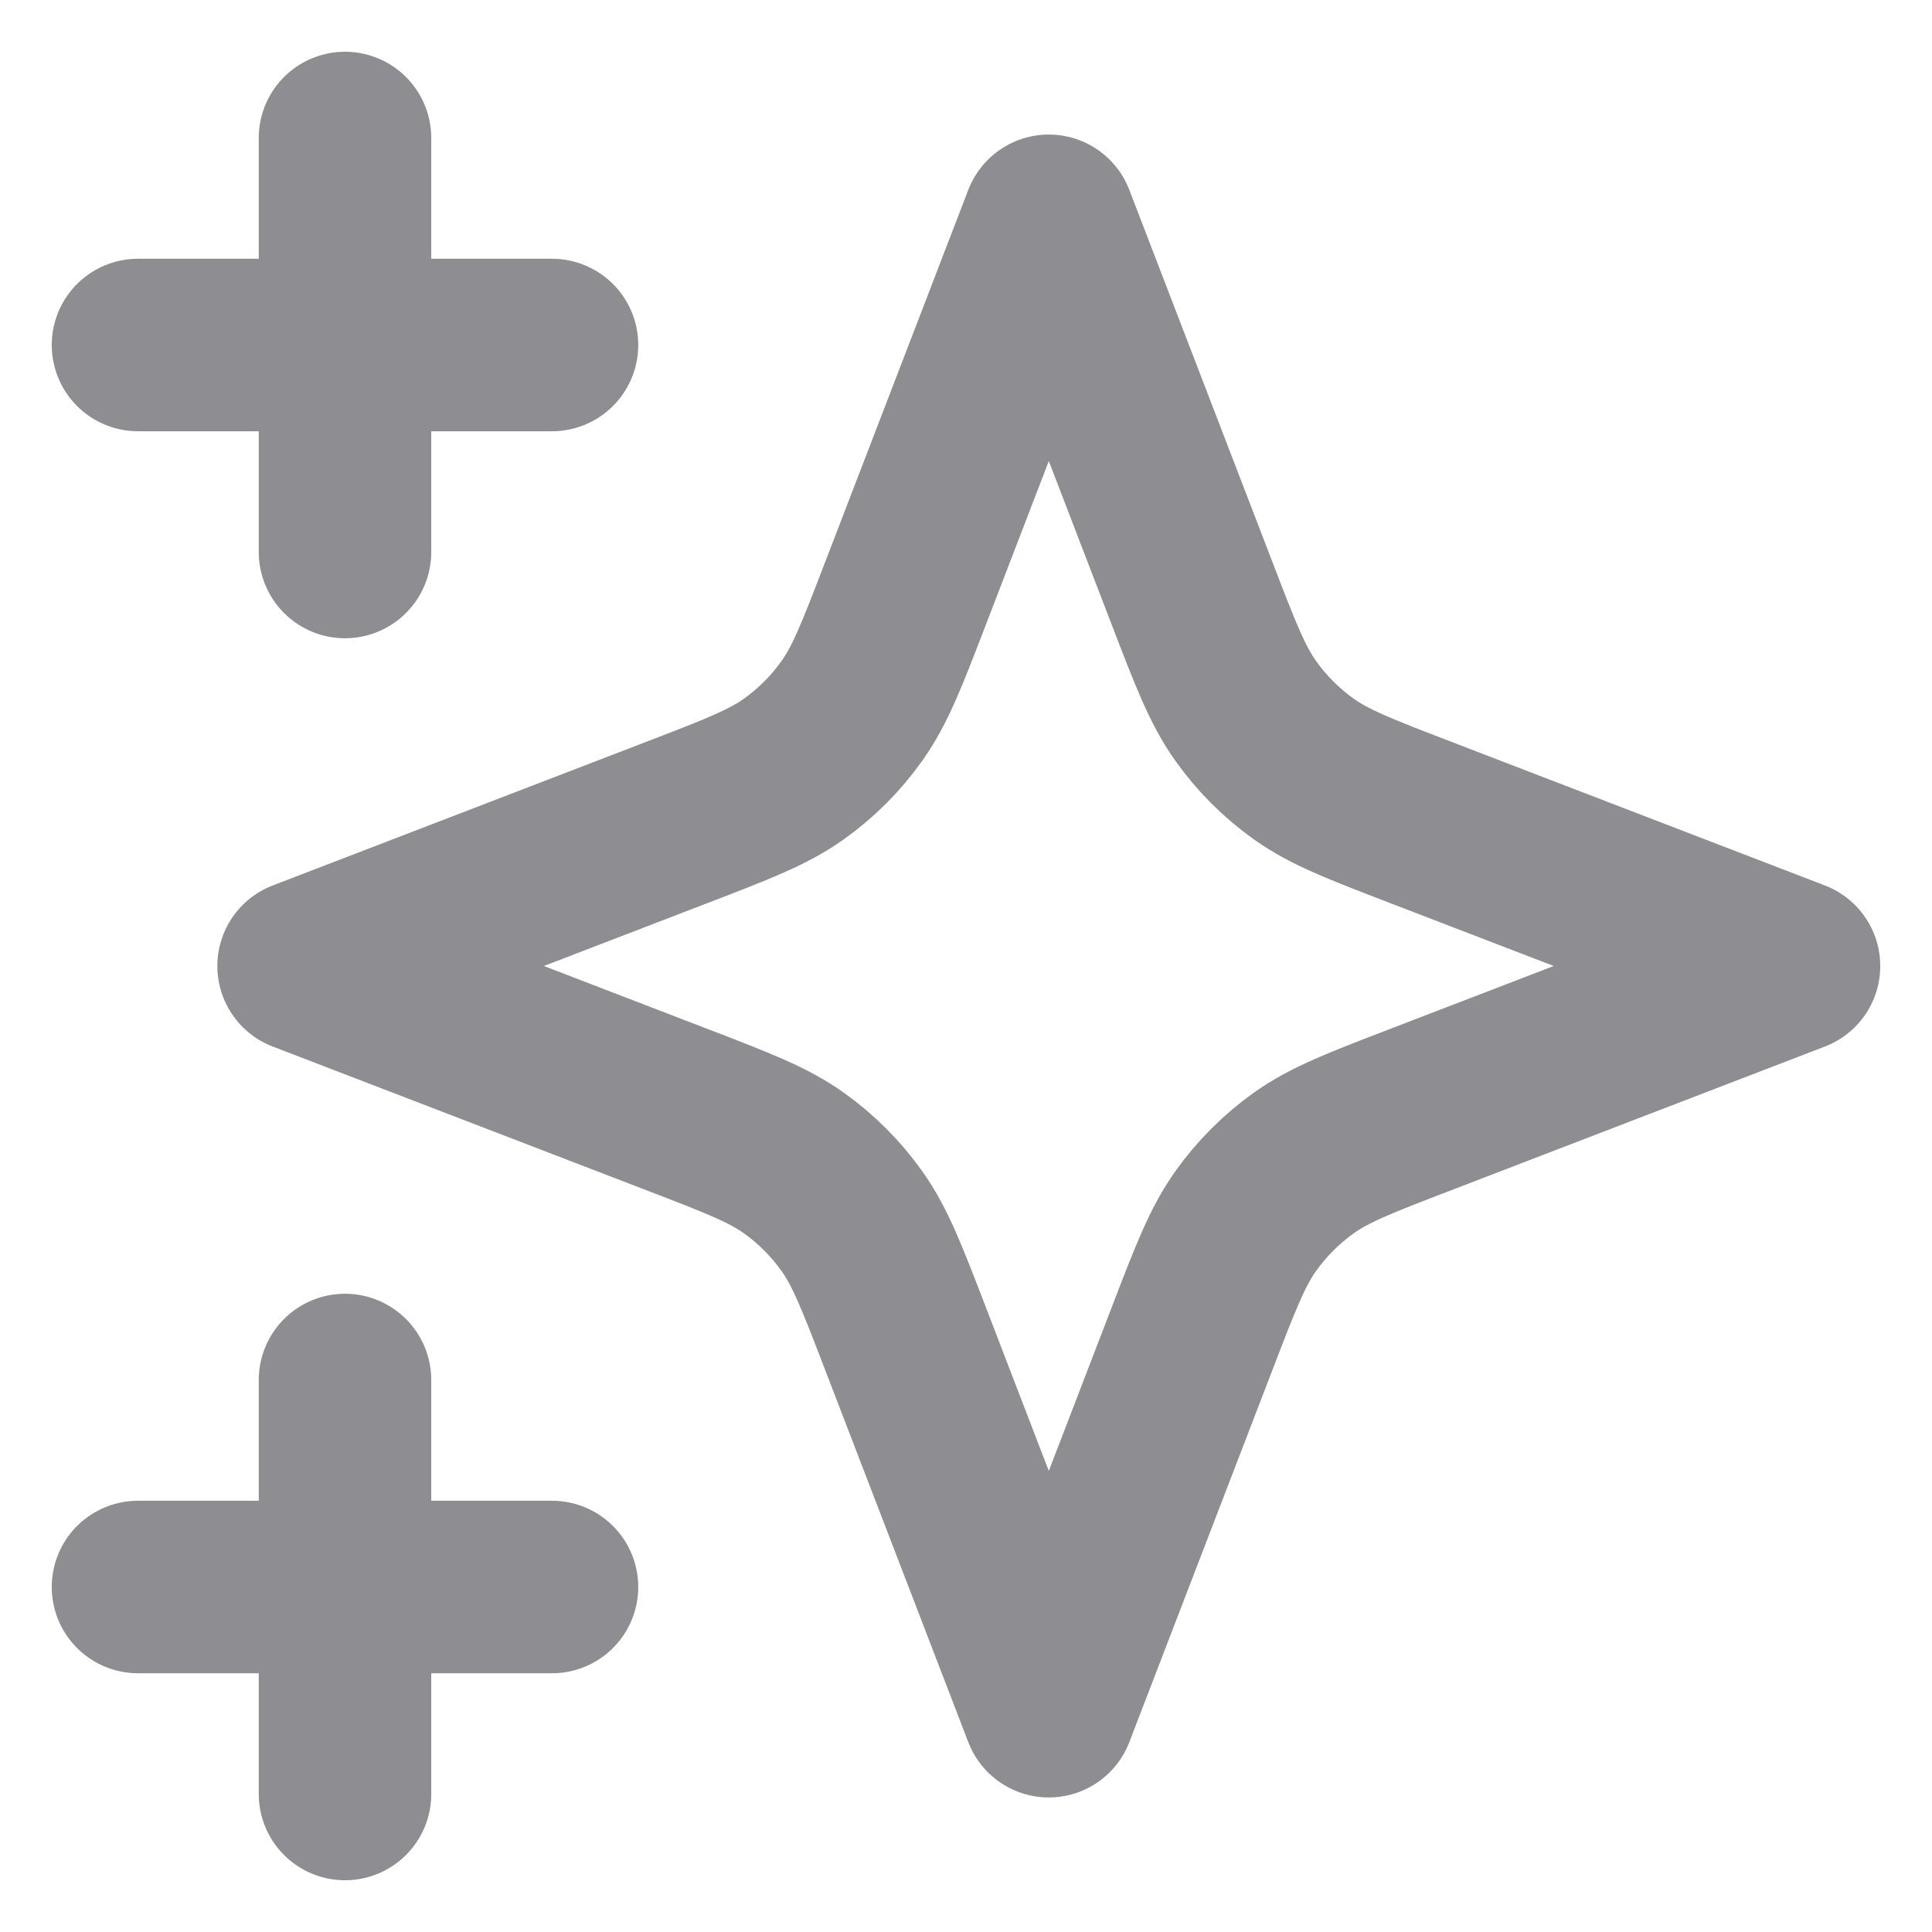 <svg width="28" height="28" viewBox="0 0 28 28" fill="none" xmlns="http://www.w3.org/2000/svg">
<path d="M5 26V20M5 8V2M2 5H8M2 23H8M15.2 3.2L13.119 8.611C12.781 9.491 12.611 9.93 12.348 10.3C12.115 10.629 11.829 10.915 11.501 11.148C11.13 11.411 10.691 11.581 9.811 11.919L4.4 14L9.811 16.081C10.691 16.419 11.13 16.589 11.501 16.852C11.829 17.085 12.115 17.372 12.348 17.7C12.611 18.07 12.781 18.509 13.119 19.389L15.2 24.8L17.281 19.389C17.619 18.509 17.789 18.07 18.052 17.7C18.285 17.372 18.572 17.085 18.899 16.852C19.27 16.589 19.709 16.419 20.589 16.081L26 14L20.589 11.919C19.709 11.581 19.27 11.411 18.899 11.148C18.572 10.915 18.285 10.629 18.052 10.3C17.789 9.93 17.619 9.491 17.281 8.611L15.2 3.2Z" stroke="#8E8E92" stroke-width="2.5" stroke-linecap="round" stroke-linejoin="round"/>
</svg>
